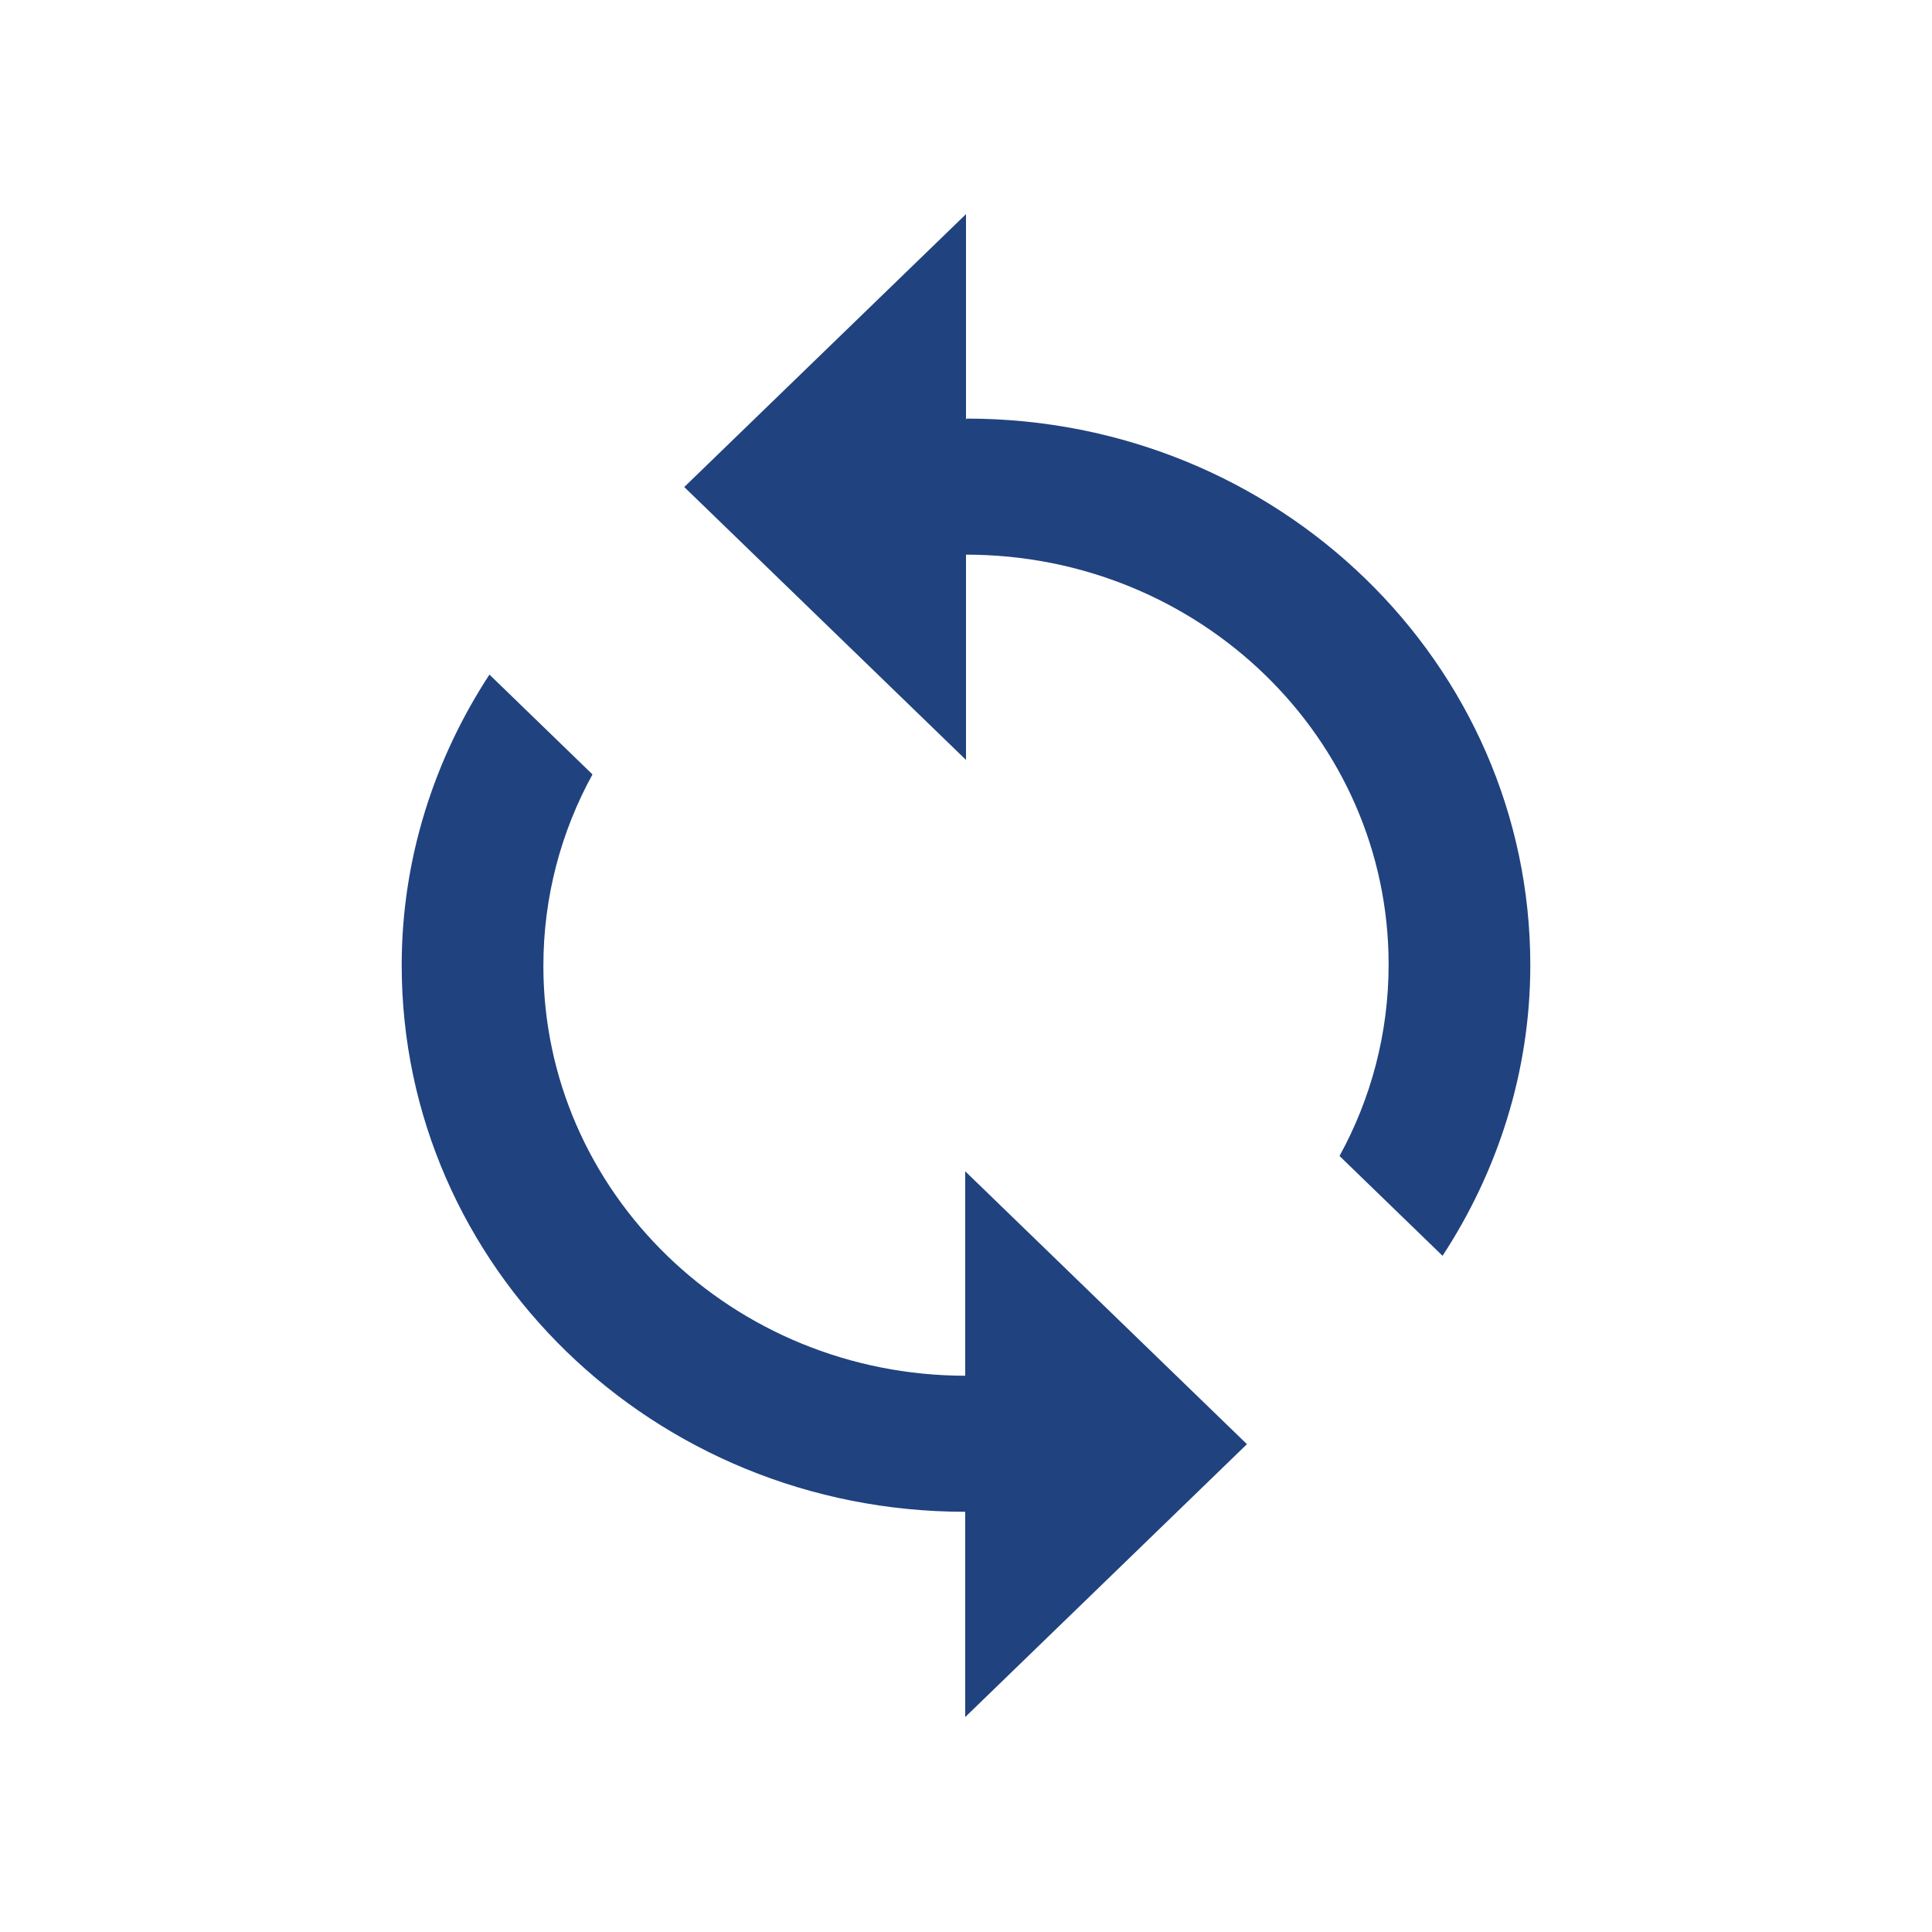 <?xml version="1.0" encoding="UTF-8"?><svg id="a" xmlns="http://www.w3.org/2000/svg" viewBox="0 0 24 24"><defs><style>.b{fill:#20427f;}</style></defs><path class="b" d="M12,5.21v-2.55l-3.5,3.39,3.5,3.39v-2.55c2.9,0,5.25,2.28,5.25,5.09,0,.86-.22,1.67-.61,2.38l1.28,1.24c.68-1.04,1.09-2.28,1.09-3.61,0-3.75-3.13-6.79-7-6.79ZM12,17.09c-2.9,0-5.25-2.28-5.25-5.09,0-.86.22-1.67.61-2.38l-1.28-1.24c-.68,1.04-1.09,2.28-1.09,3.61,0,3.75,3.13,6.79,7,6.79v2.55l3.5-3.39-3.5-3.39v2.55Z"/></svg>